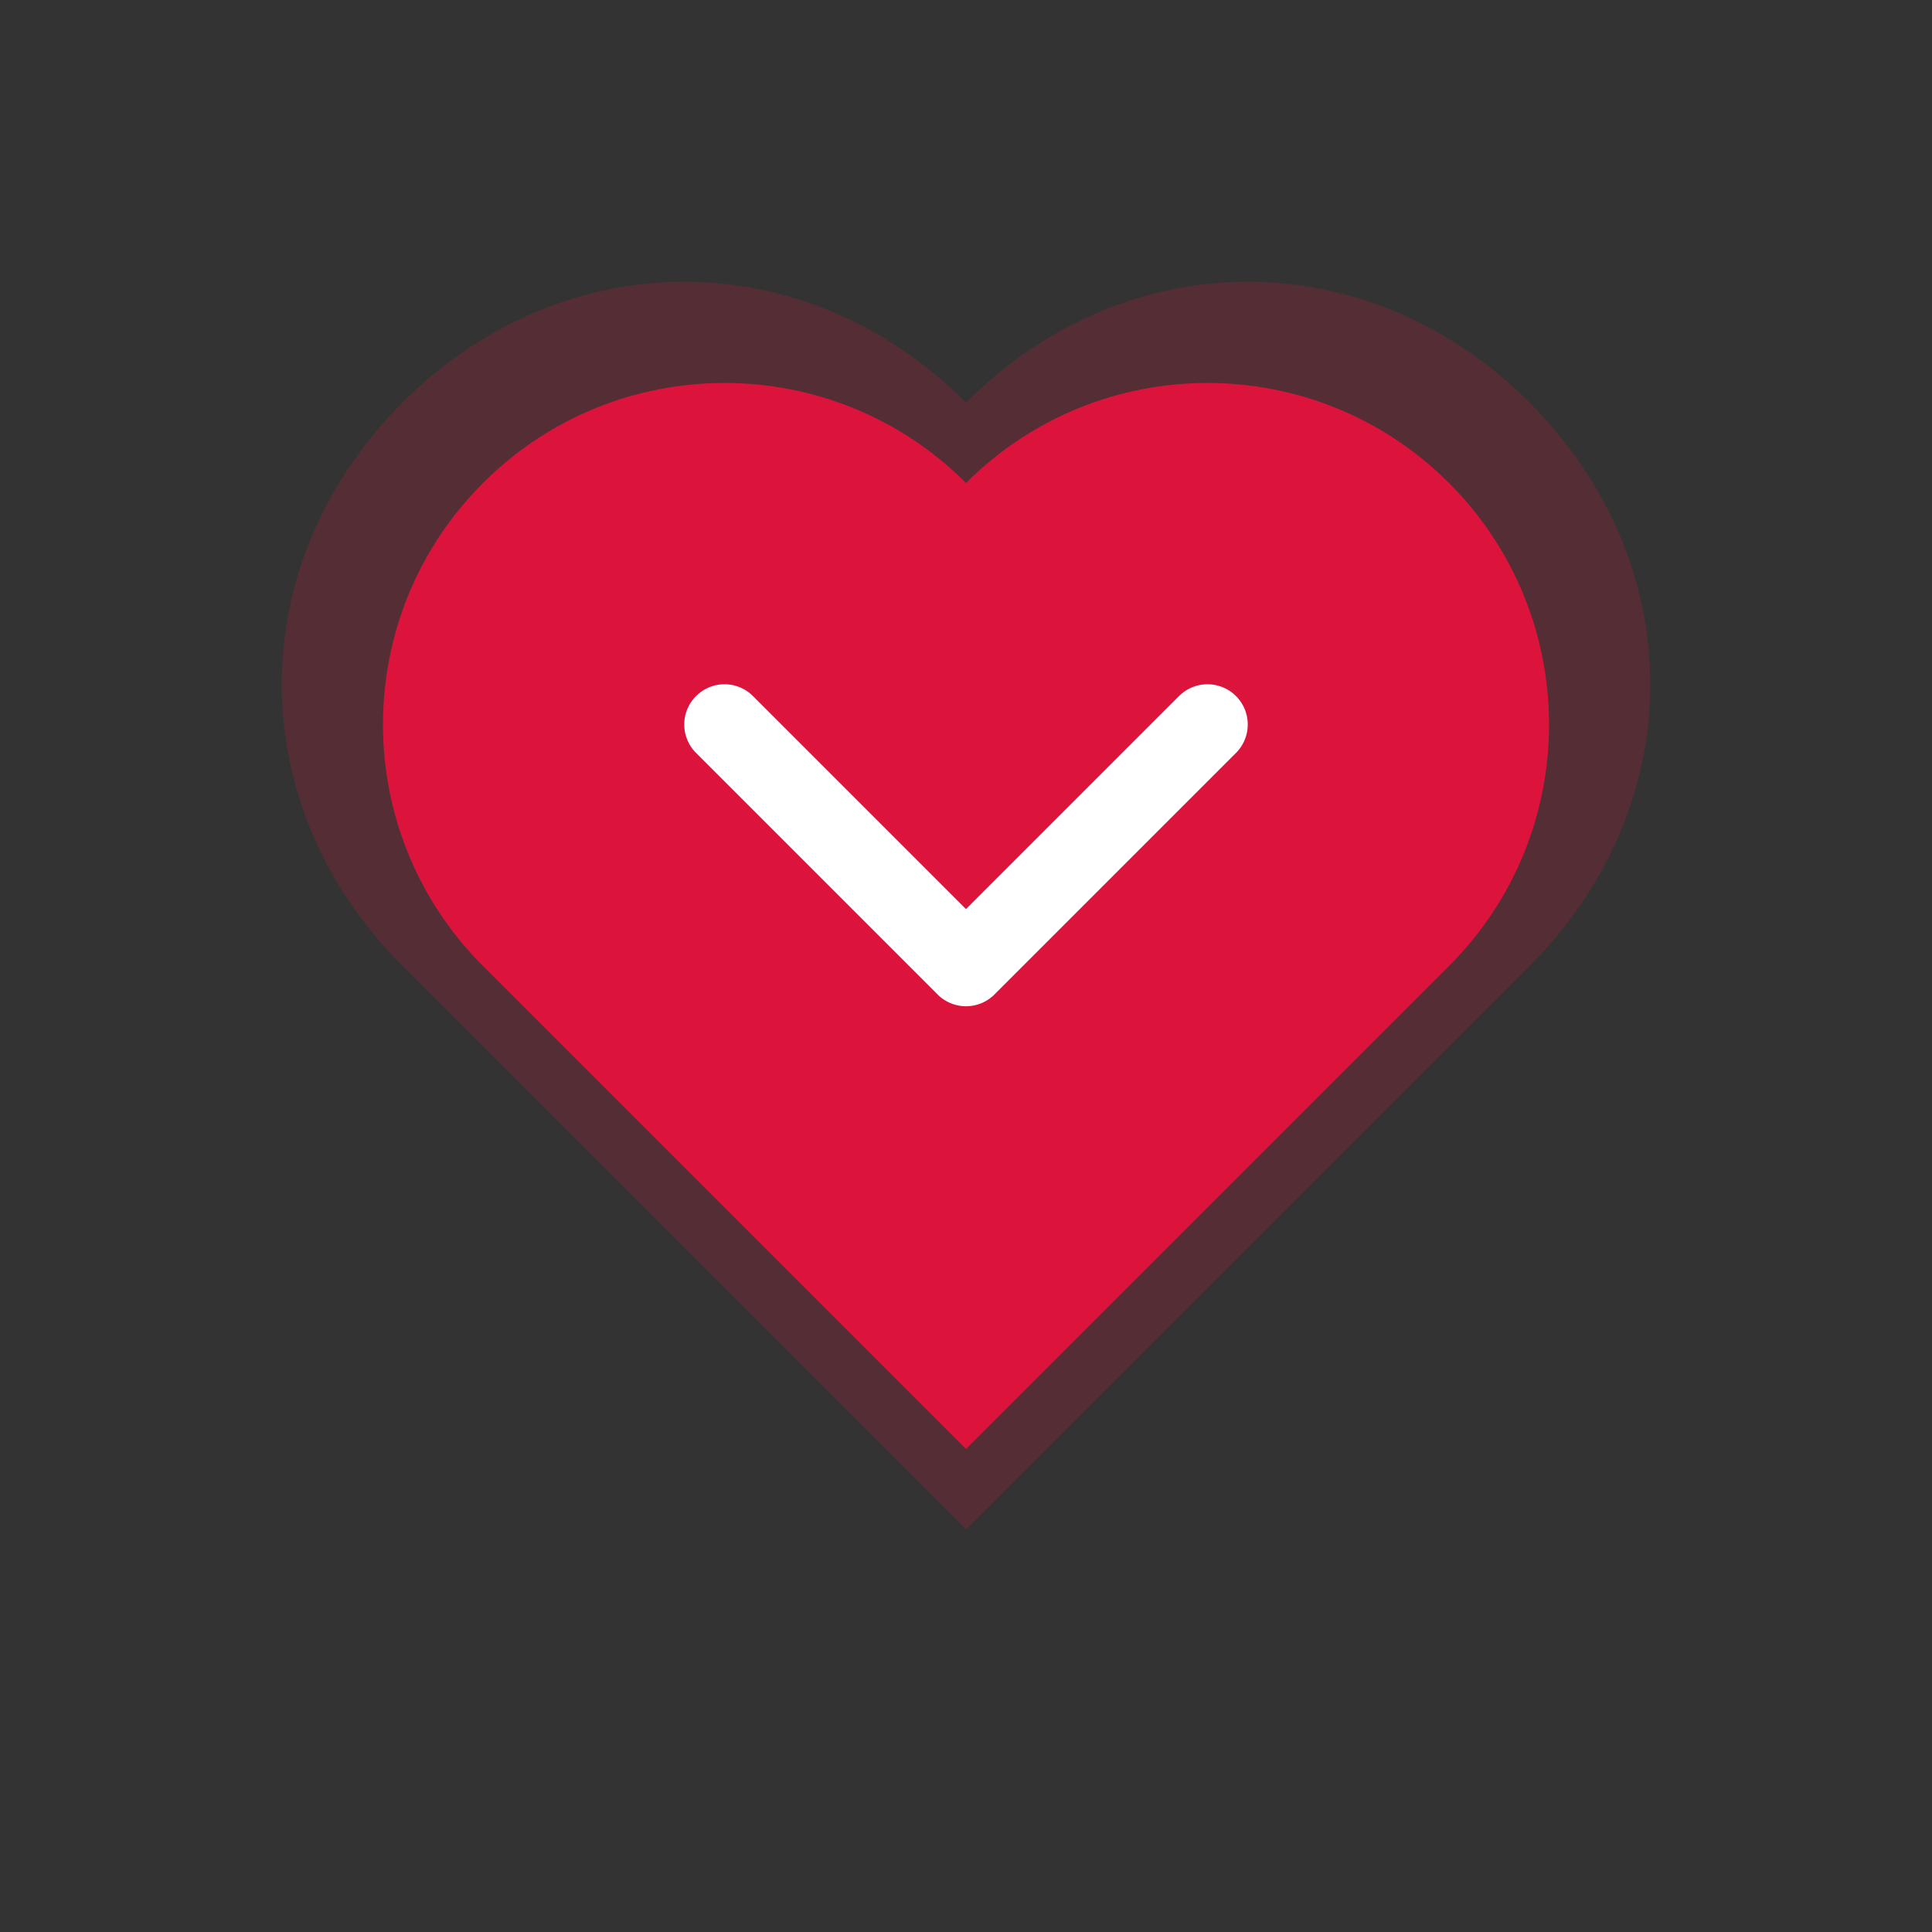 <svg width="48" height="48" viewBox="0 0 48 48" fill="none" xmlns="http://www.w3.org/2000/svg">
  <rect x="0" y="0" width="48" height="48" fill="#333333" stroke="none"/>
  <path d="M24 38L10 24C6 20 6 14 10 10C14 6 20 6 24 10C28 6 34 6 38 10C42 14 42 20 38 24L24 38Z" fill="#DC143C" opacity="0.2"/>
  <path d="M24 36L12 24C8.686 20.686 8.686 15.314 12 12C15.314 8.686 20.686 8.686 24 12C27.314 8.686 32.686 8.686 36 12C39.314 15.314 39.314 20.686 36 24L24 36Z" fill="#DC143C"/>
  <path d="M18 18L24 24L30 18" stroke="white" stroke-width="2" stroke-linecap="round" stroke-linejoin="round"/>
</svg>